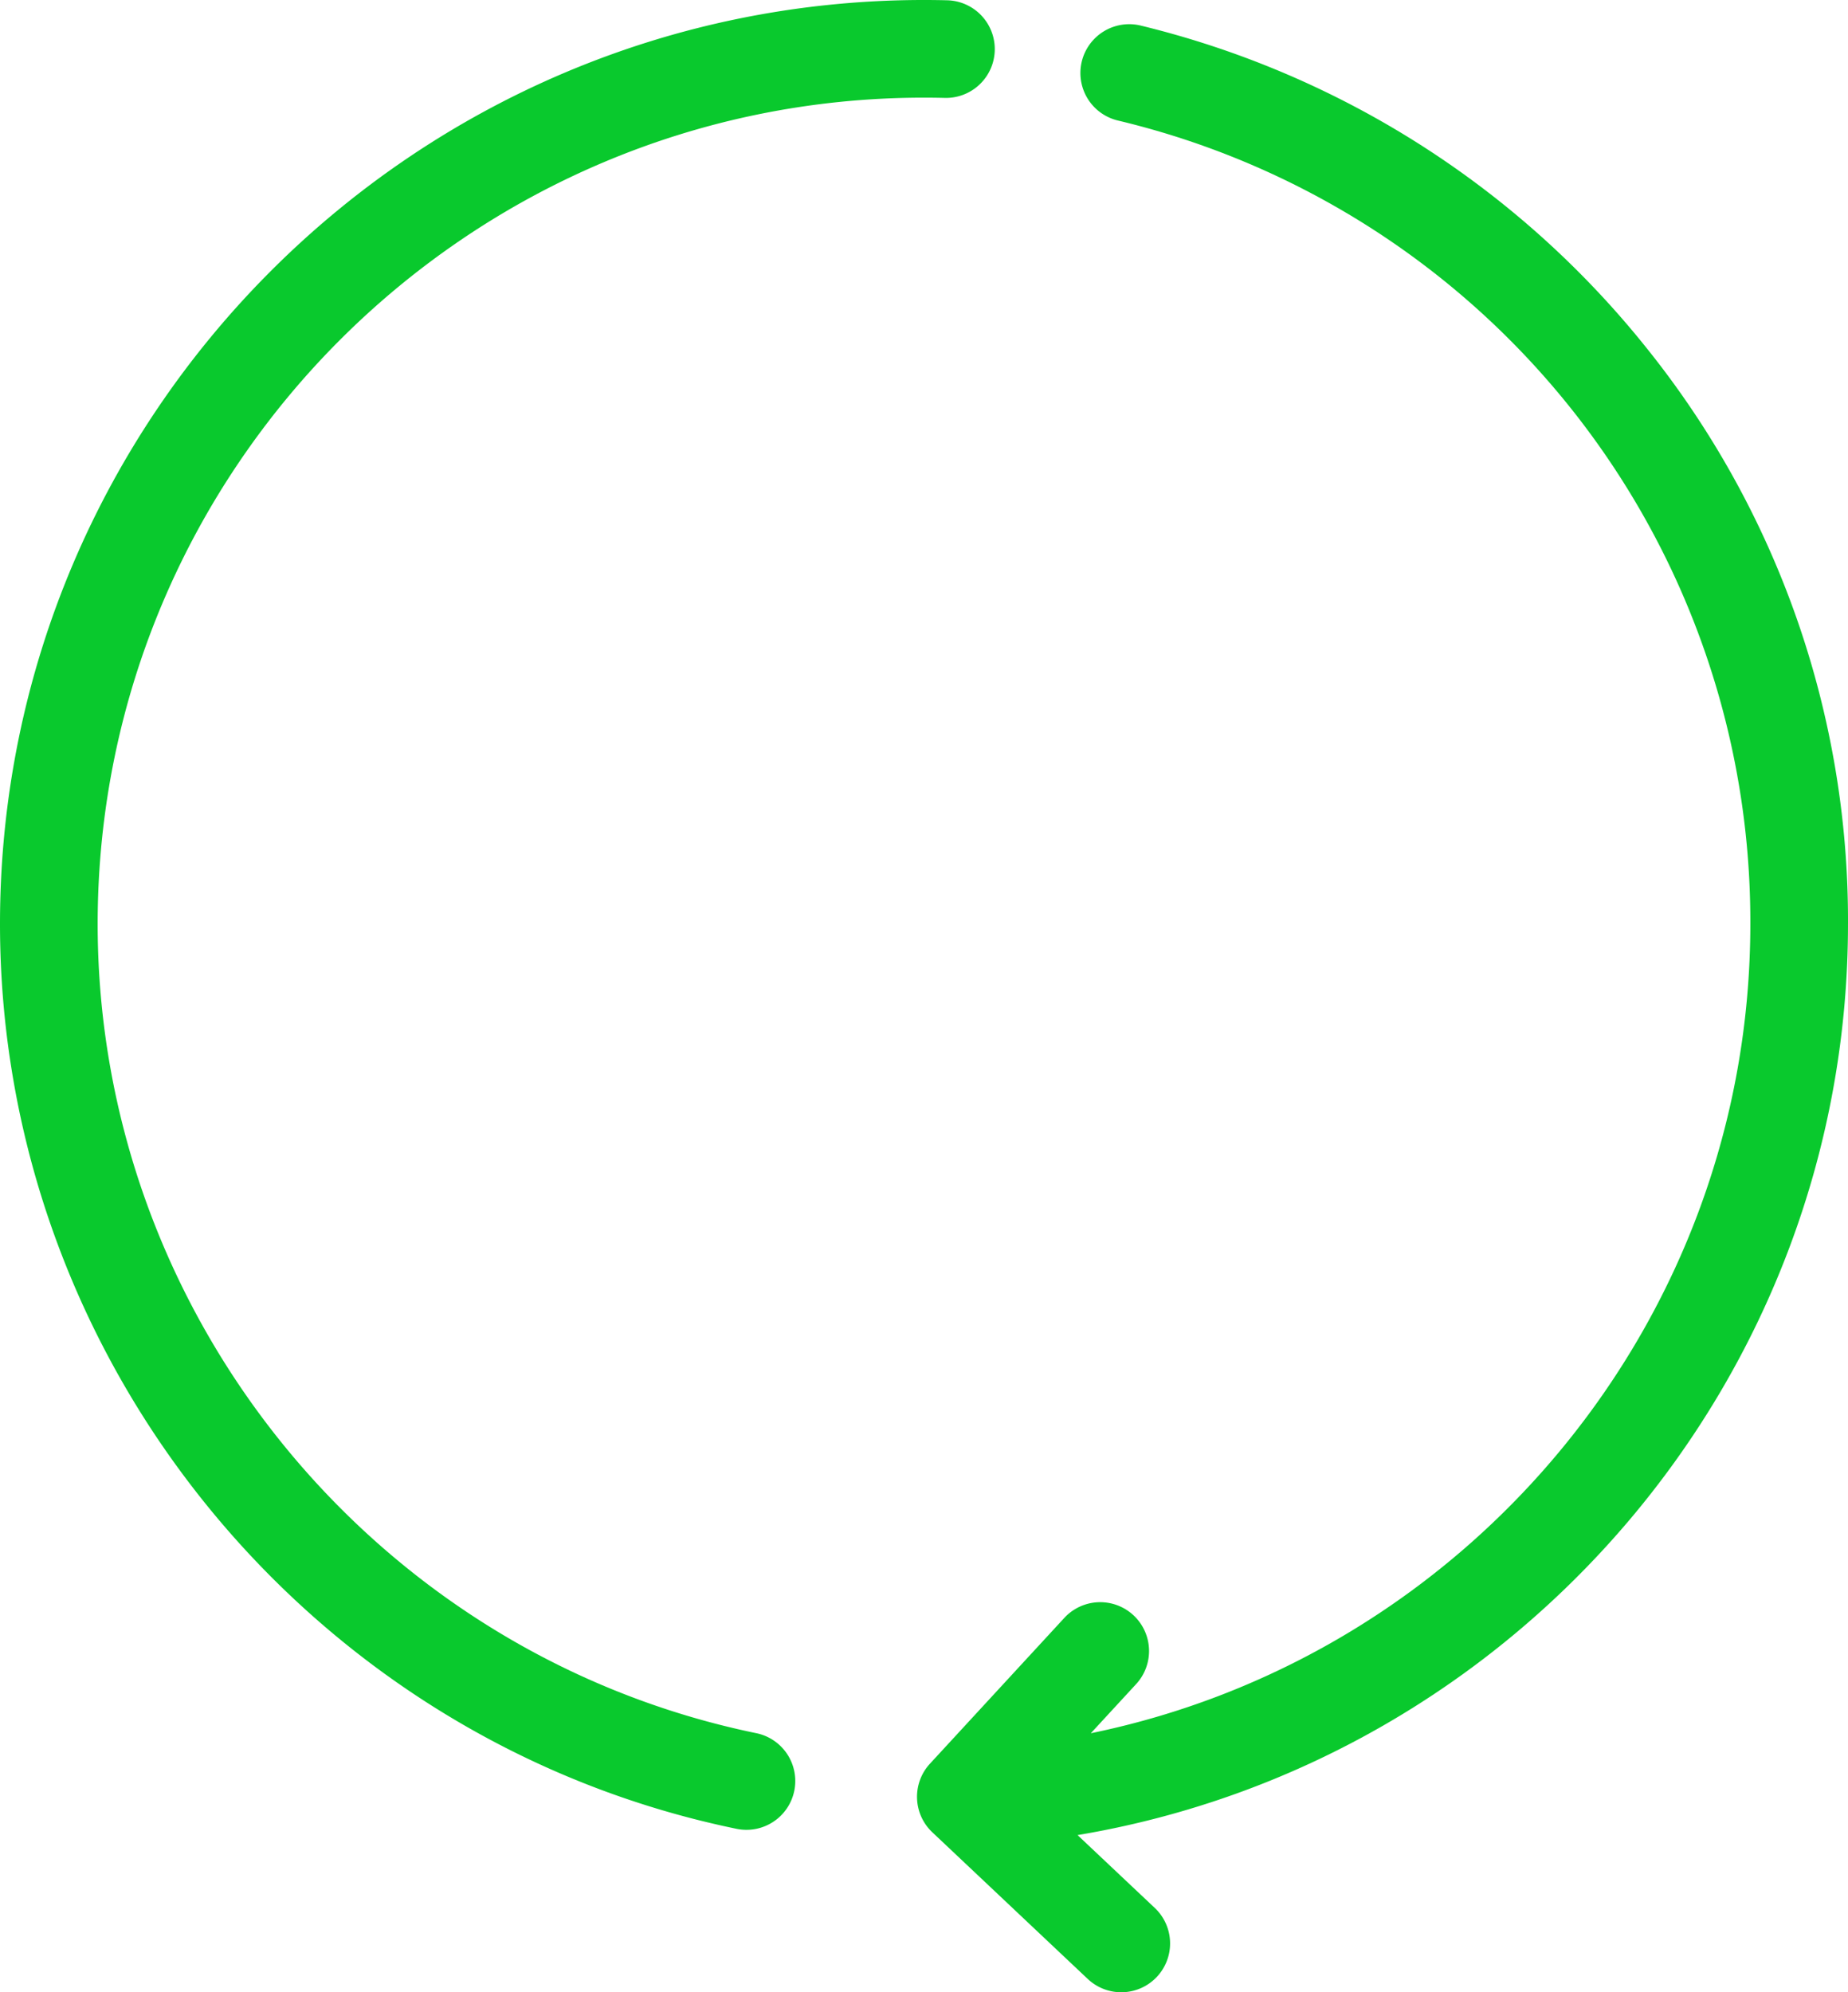 <?xml version="1.0" encoding="UTF-8"?>
<svg xmlns="http://www.w3.org/2000/svg" xmlns:xlink="http://www.w3.org/1999/xlink" id="Groupe_16" data-name="Groupe 16" width="392" height="422.633" viewBox="0 0 392 422.633">
  <defs>
    <clipPath id="clip-path">
      <rect id="Rectangle_20" data-name="Rectangle 20" width="392" height="422.633" fill="#09c92d"></rect>
    </clipPath>
  </defs>
  <g id="Groupe_15" data-name="Groupe 15" clip-path="url(#clip-path)">
    <path id="Tracé_29" data-name="Tracé 29" d="M160.459,367.679C79.487,351.007,20.717,278.805,20.717,196,20.717,99.348,99.349,20.716,196,20.716q2.2,0,4.394.055a10.358,10.358,0,0,0,.52-20.71Q198.461,0,196,0C87.924,0,0,87.925,0,196c0,92.591,65.725,173.327,156.28,191.969a10.358,10.358,0,0,0,4.179-20.29" transform="translate(0 -0.001)" fill="#09c92d"></path>
    <path id="Tracé_30" data-name="Tracé 30" d="M300.766,193.6A193.912,193.912,0,0,0,258.007,71.385,196.917,196.917,0,0,0,150.682,3.008a10.358,10.358,0,0,0-4.838,20.143A174.674,174.674,0,0,1,280.049,193.6c0,84.056-59.751,155.239-139.9,171.684l9.611-10.426a10.358,10.358,0,0,0-15.233-14.041l-28.5,30.925a10.356,10.356,0,0,0,.507,14.553L139.5,417.405a10.358,10.358,0,0,0,14.218-15.067l-16.378-15.451c93.121-15.6,163.424-96.88,163.424-193.291" transform="translate(91.234 2.403)" fill="#09c92d"></path>
  </g>
</svg>
